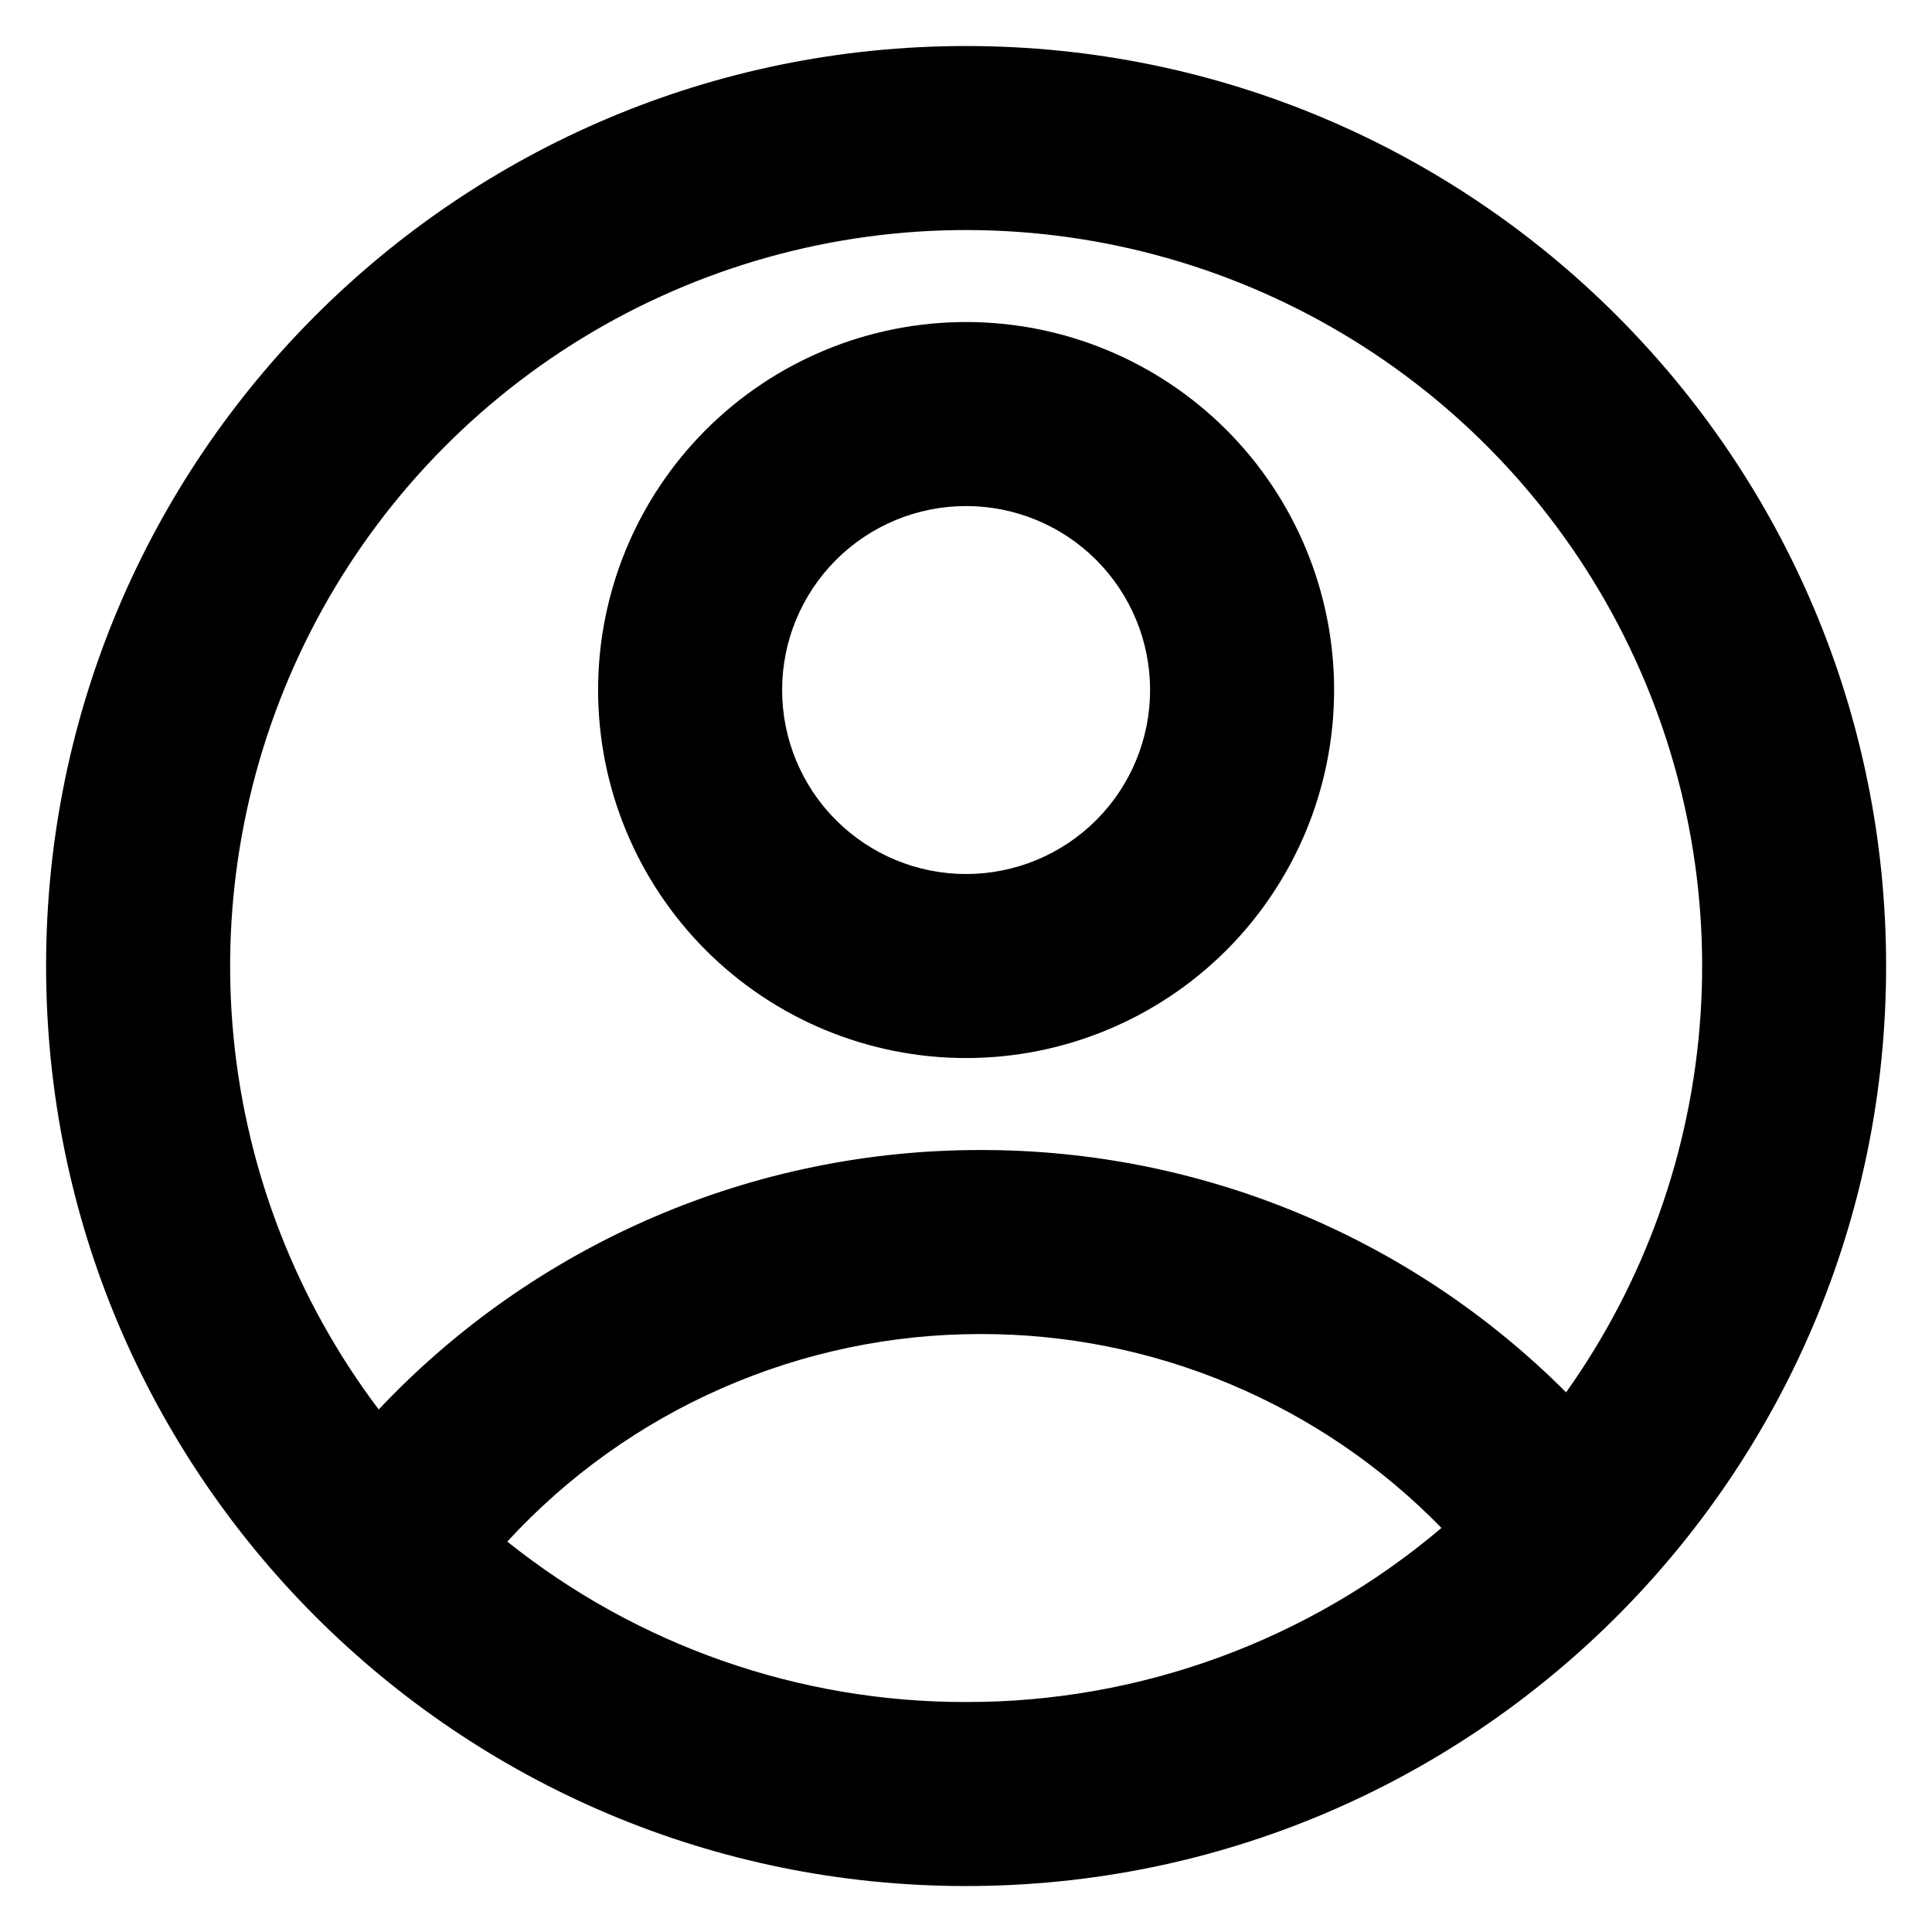 <svg width="28" height="28" viewBox="0 0 28 28" fill="none" xmlns="http://www.w3.org/2000/svg">
<path d="M14.001 27.334C6.637 27.334 0.668 21.364 0.668 14C0.668 6.636 6.637 0.667 14.001 0.667C21.365 0.667 27.335 6.636 27.335 14C27.335 21.364 21.365 27.334 14.001 27.334ZM7.352 22.342C9.239 23.851 11.585 24.671 14.001 24.667C16.524 24.671 18.966 23.776 20.891 22.144C20.022 21.253 18.984 20.546 17.837 20.063C16.691 19.58 15.459 19.332 14.215 19.334C12.925 19.332 11.649 19.599 10.467 20.117C9.286 20.634 8.225 21.392 7.352 22.342ZM5.489 20.427C6.61 19.238 7.962 18.291 9.463 17.644C10.963 16.997 12.581 16.665 14.215 16.667C15.79 16.665 17.351 16.974 18.806 17.577C20.262 18.18 21.584 19.064 22.697 20.179C23.839 18.573 24.513 16.681 24.645 14.715C24.777 12.749 24.361 10.784 23.445 9.04C22.528 7.295 21.146 5.838 19.452 4.832C17.758 3.825 15.818 3.307 13.847 3.335C11.877 3.364 9.953 3.938 8.289 4.993C6.624 6.049 5.285 7.545 4.42 9.315C3.554 11.086 3.196 13.061 3.384 15.023C3.573 16.985 4.302 18.856 5.489 20.428V20.427ZM14.001 15.334C12.587 15.334 11.23 14.772 10.23 13.772C9.23 12.771 8.668 11.415 8.668 10C8.668 8.586 9.23 7.229 10.23 6.229C11.23 5.229 12.587 4.667 14.001 4.667C15.416 4.667 16.772 5.229 17.773 6.229C18.773 7.229 19.335 8.586 19.335 10C19.335 11.415 18.773 12.771 17.773 13.772C16.772 14.772 15.416 15.334 14.001 15.334ZM14.001 12.667C14.709 12.667 15.387 12.386 15.887 11.886C16.387 11.386 16.668 10.708 16.668 10C16.668 9.293 16.387 8.615 15.887 8.115C15.387 7.615 14.709 7.334 14.001 7.334C13.294 7.334 12.616 7.615 12.116 8.115C11.616 8.615 11.335 9.293 11.335 10C11.335 10.708 11.616 11.386 12.116 11.886C12.616 12.386 13.294 12.667 14.001 12.667Z" fill="black"/>
</svg>
